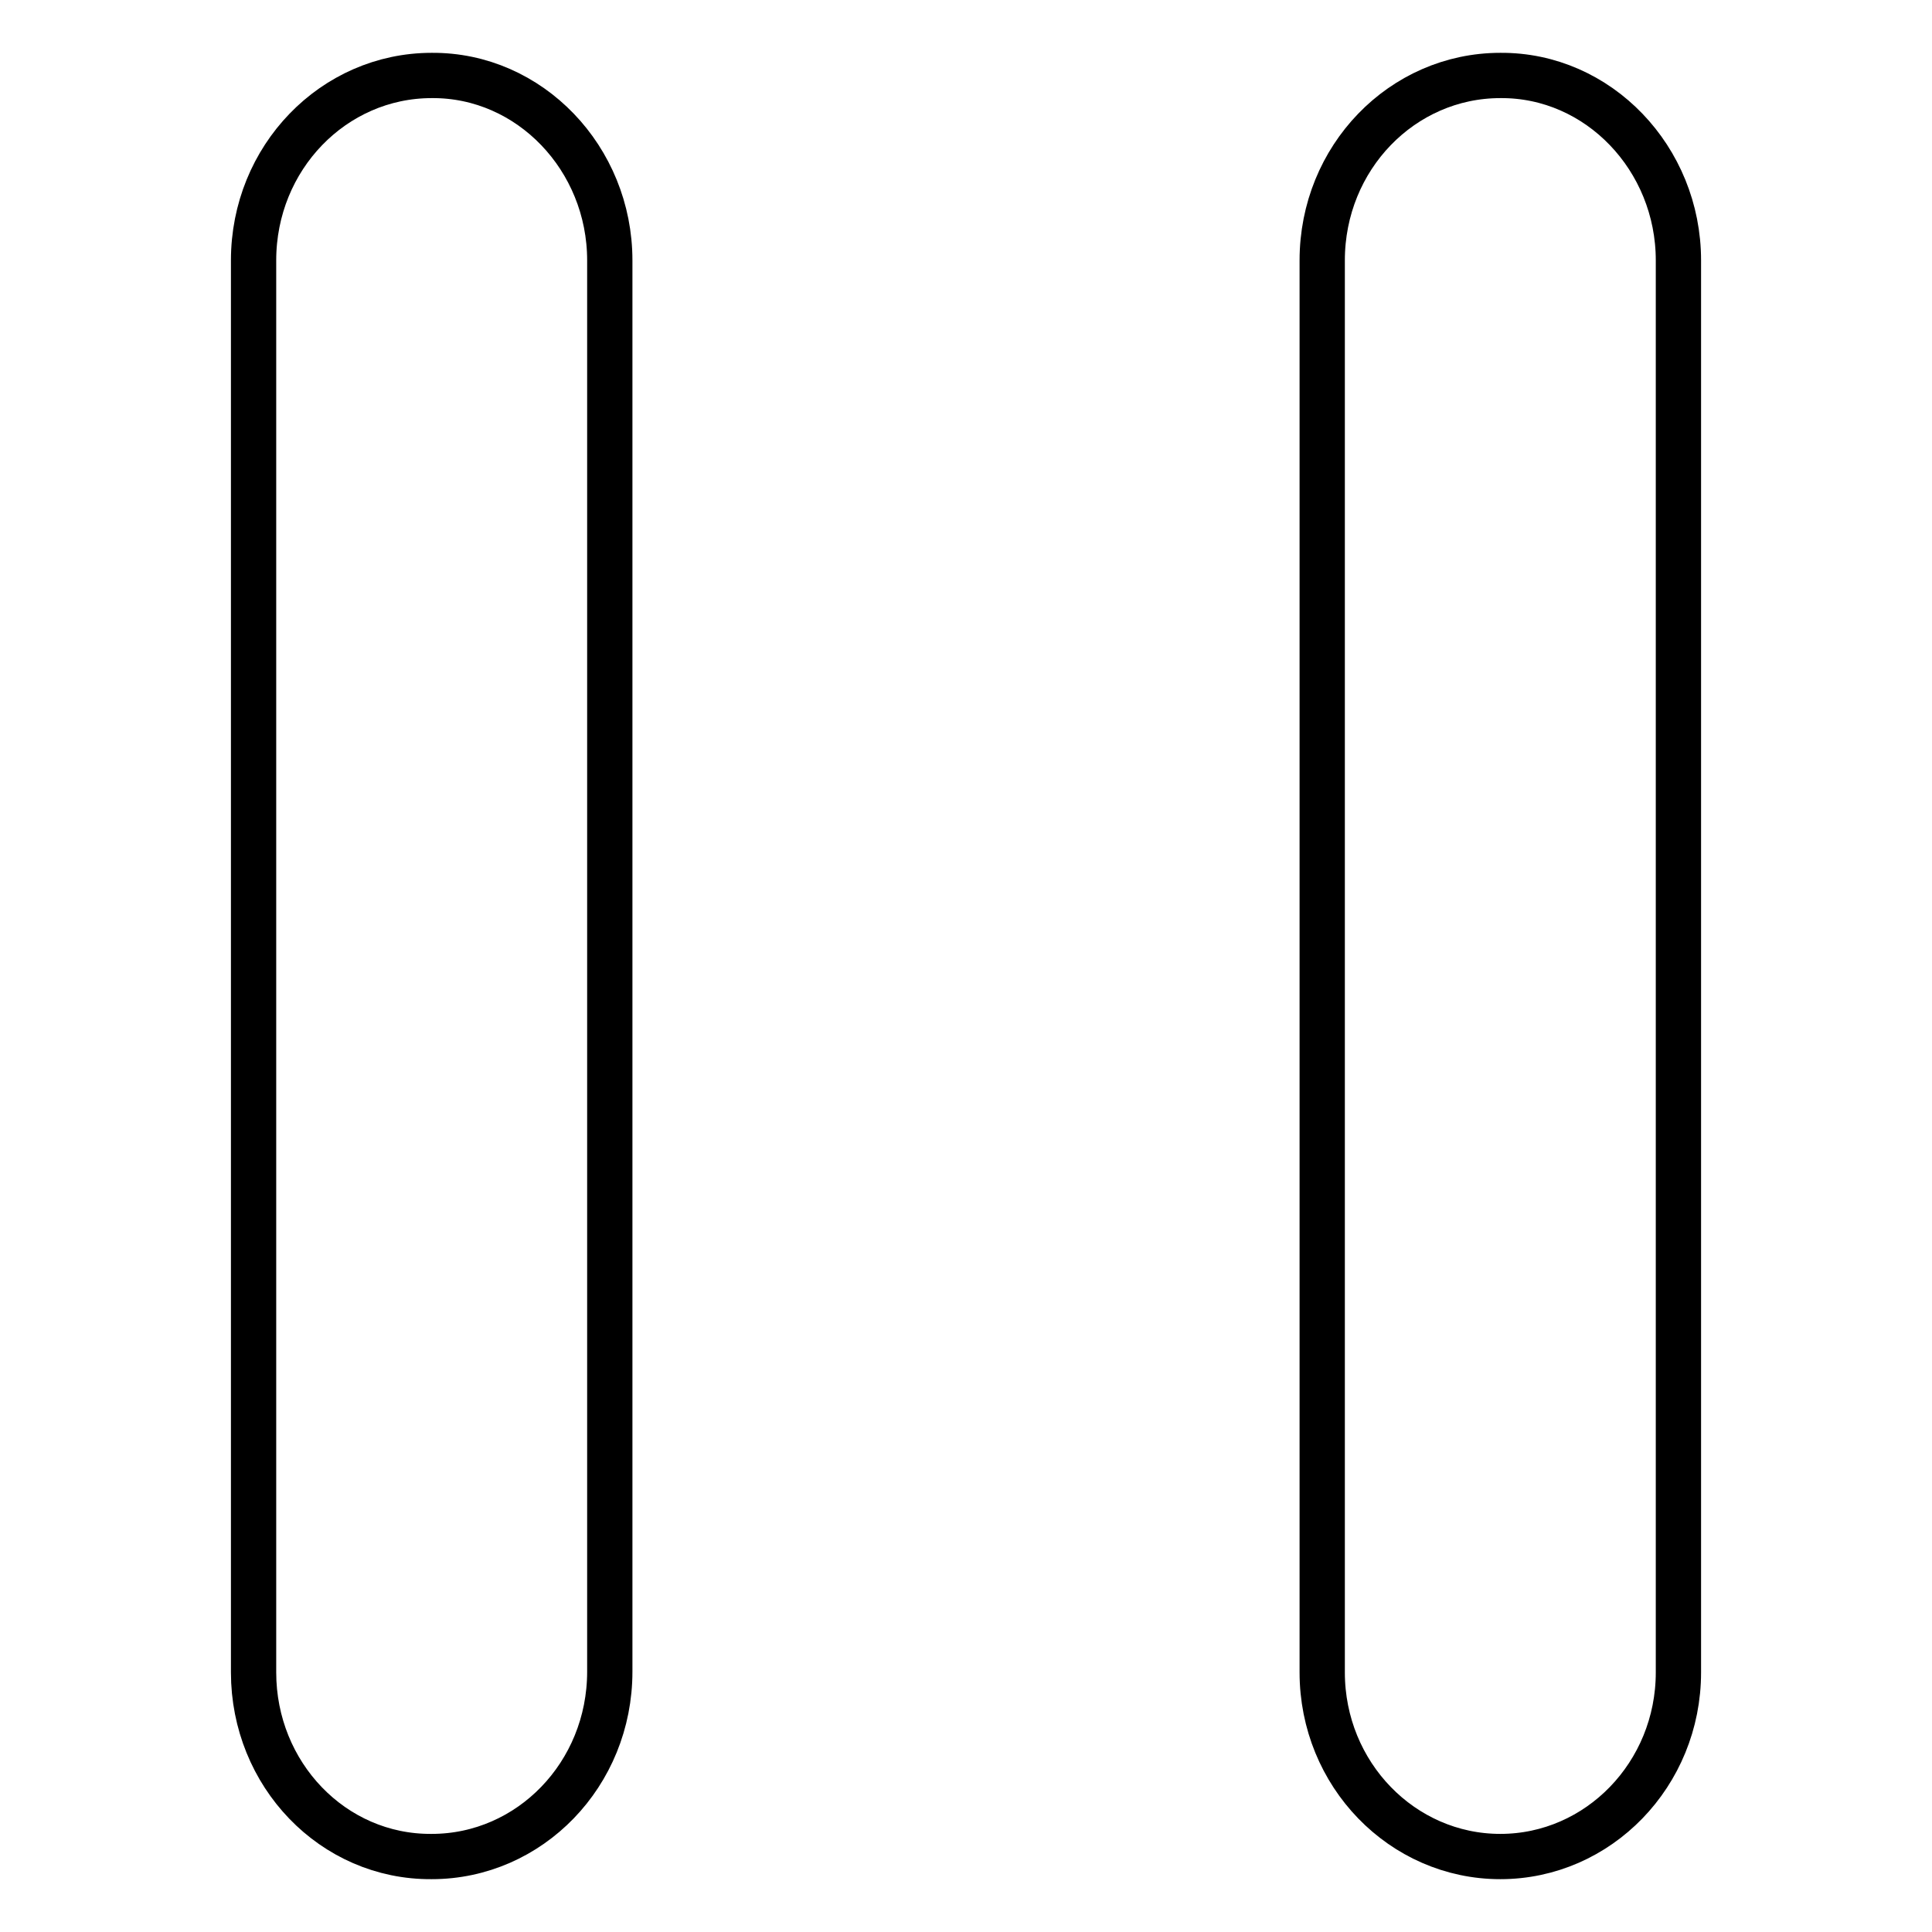 <?xml version="1.0" encoding="utf-8"?>
<!-- Svg Vector Icons : http://www.onlinewebfonts.com/icon -->
<!DOCTYPE svg PUBLIC "-//W3C//DTD SVG 1.1//EN" "http://www.w3.org/Graphics/SVG/1.1/DTD/svg11.dtd">
<svg version="1.1" xmlns="http://www.w3.org/2000/svg" xmlns:xlink="http://www.w3.org/1999/xlink" x="0px" y="0px" viewBox="0 0 256 256" enable-background="new 0 0 256 256" xml:space="preserve">
<g> <path stroke-width="6" fill-opacity="0" stroke="#000000"  d="M198.8,246c-13,0-23.6-10.9-23.6-24.4V34.5c0-13.6,10.6-24.5,23.6-24.5c13-0.1,23.6,11,23.6,24.5v187.1 C222.4,235.1,211.8,246,198.8,246z M80.8,221.5V34.5C80.8,21,70.2,9.9,57.2,10c-13,0-23.6,10.9-23.6,24.5v187.1 c0,13.5,10.5,24.5,23.6,24.4C70.2,246,80.8,235.1,80.8,221.5z"/></g>
</svg>